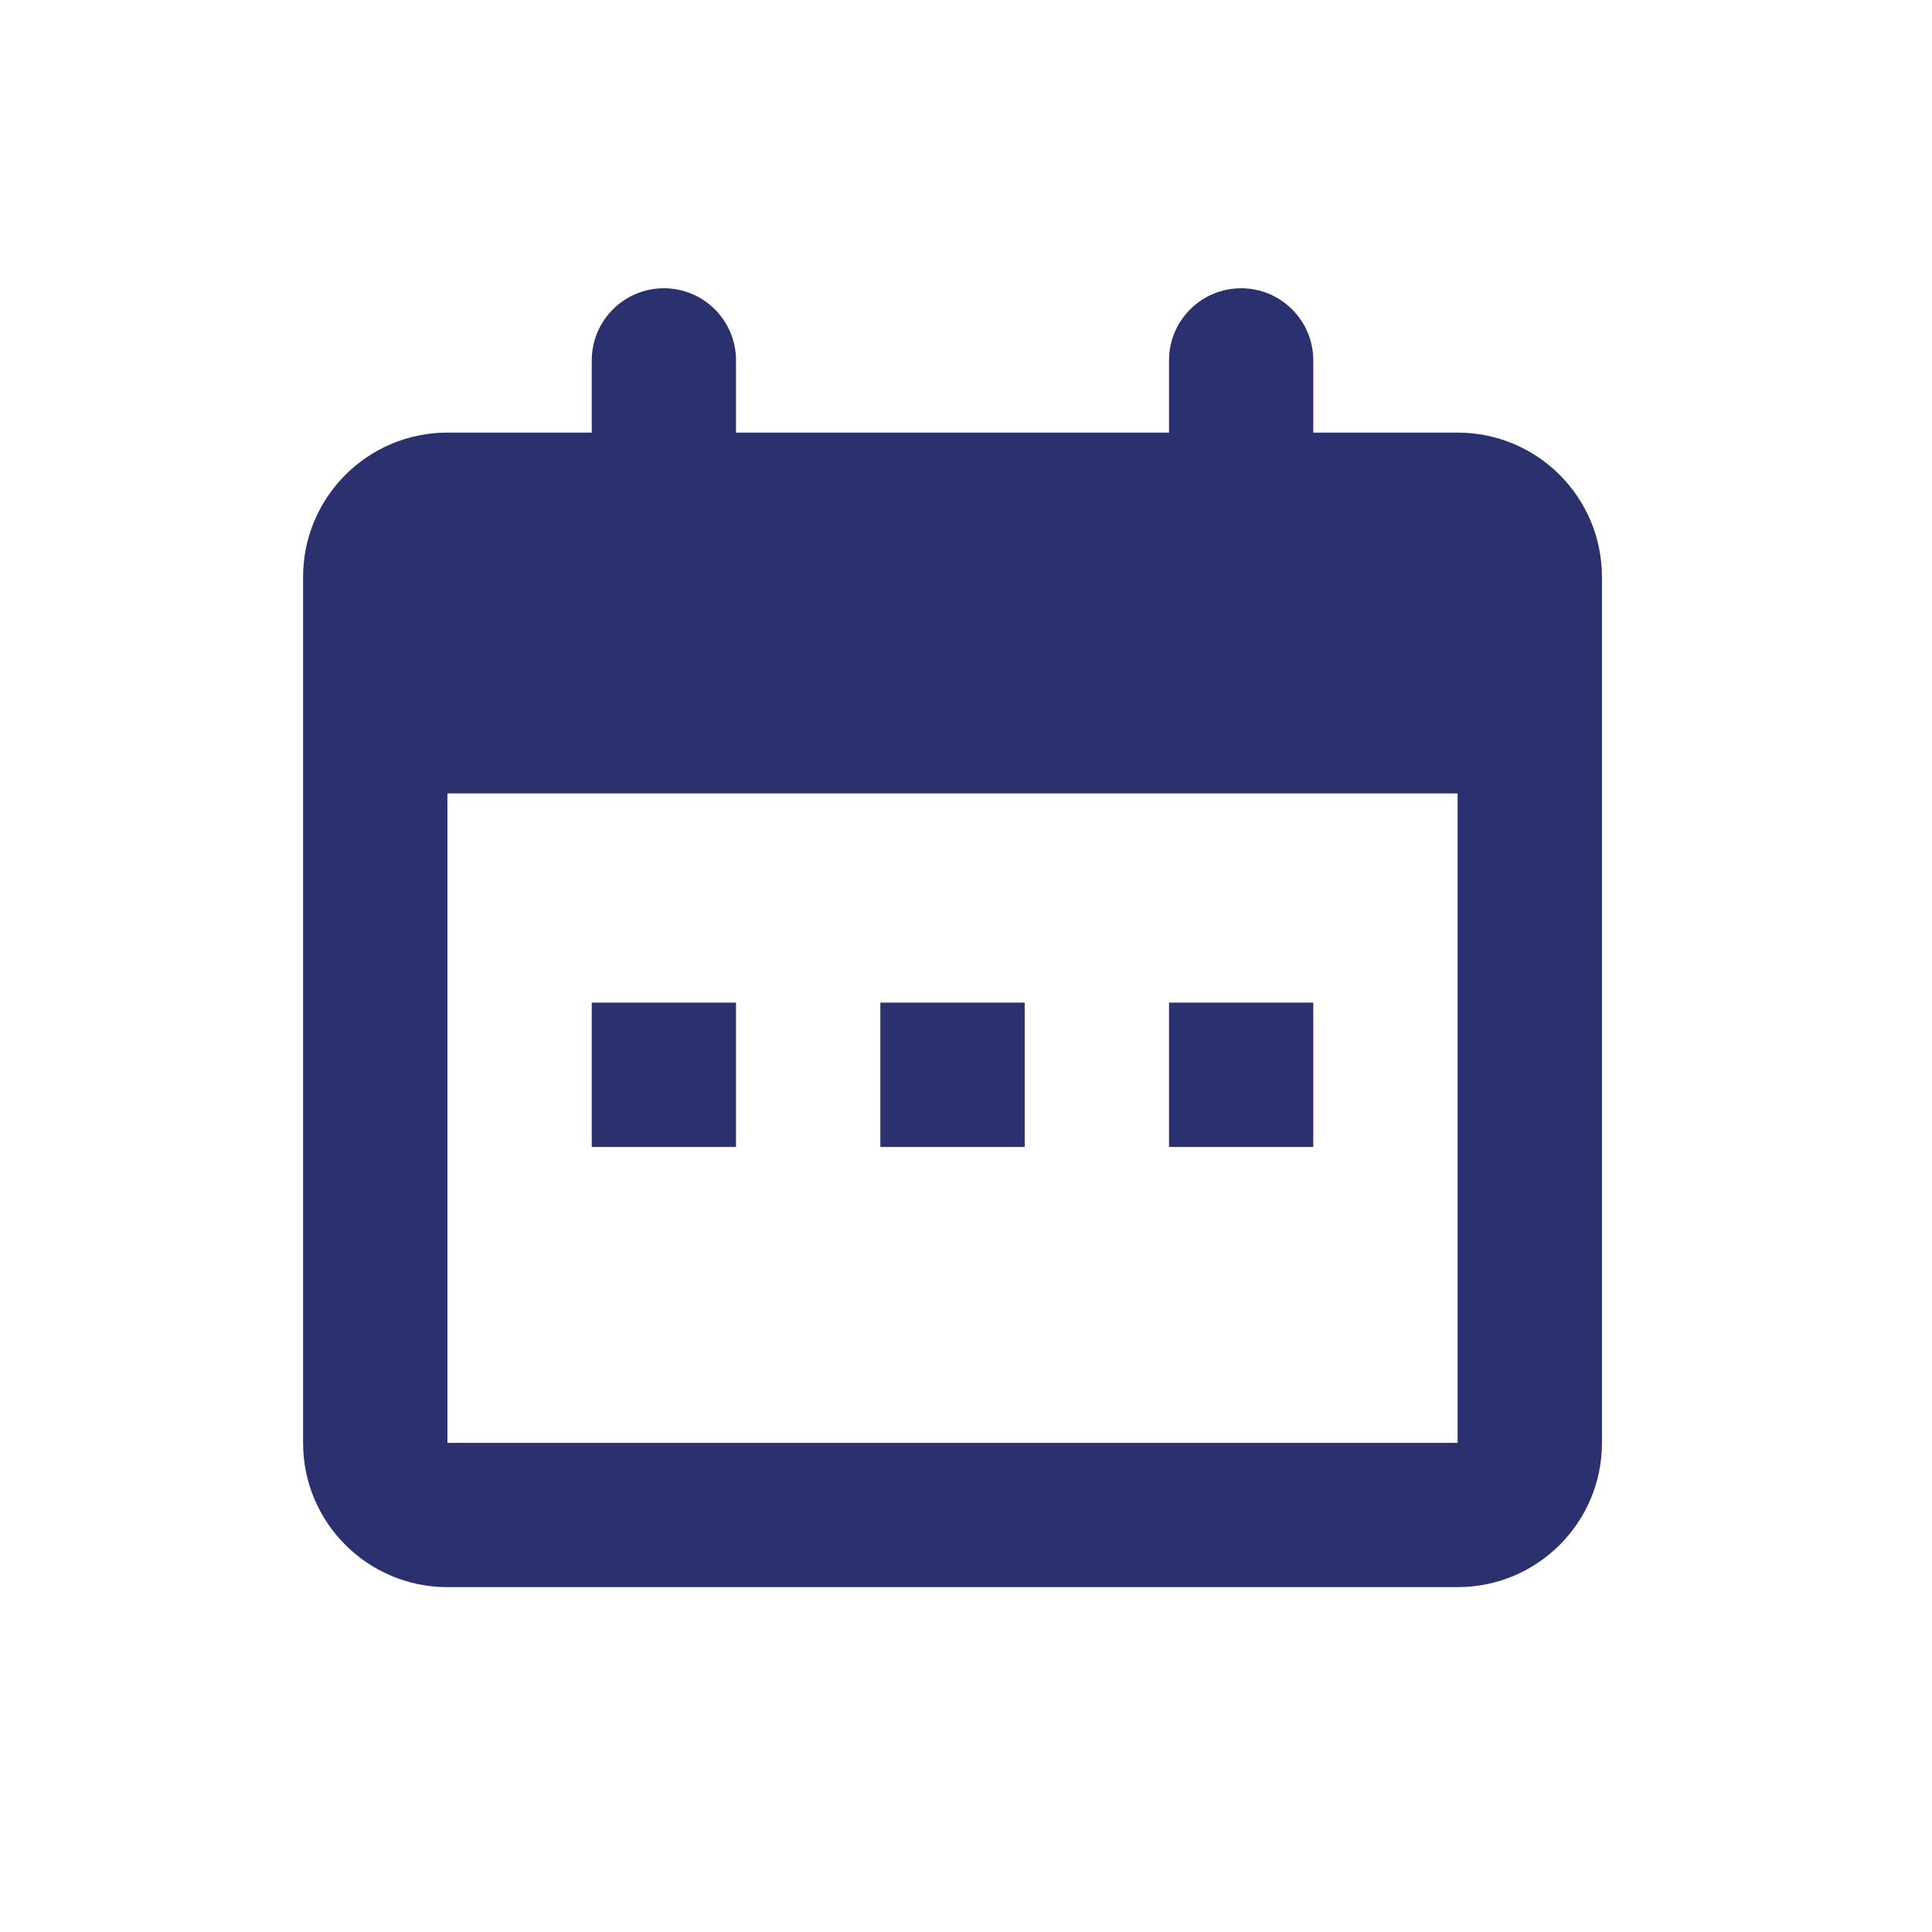 <svg width="24" height="24" viewBox="0 0 24 24" fill="none" xmlns="http://www.w3.org/2000/svg">
<path fill-rule="evenodd" clip-rule="evenodd" d="M16.314 5.374H18.107C19.098 5.374 19.9 6.177 19.9 7.167V17.924C19.9 18.914 19.098 19.716 18.107 19.716H5.558C4.568 19.716 3.765 18.914 3.765 17.924V7.167C3.765 6.177 4.568 5.374 5.558 5.374H7.351V4.477C7.351 3.982 7.752 3.581 8.247 3.581C8.742 3.581 9.143 3.982 9.143 4.477V5.374H14.522V4.477C14.522 3.982 14.923 3.581 15.418 3.581C15.913 3.581 16.314 3.982 16.314 4.477V5.374ZM5.558 9.856V17.924H18.107V9.856H5.558Z" fill="#2B306E"/>
<path d="M7.351 12.455V14.248H9.143V12.455H7.351Z" fill="#2B306E"/>
<path d="M10.936 12.455V14.248H12.729V12.455H10.936Z" fill="#2B306E"/>
<path d="M14.522 12.455V14.248H16.314V12.455H14.522Z" fill="#2B306E"/>
</svg>

